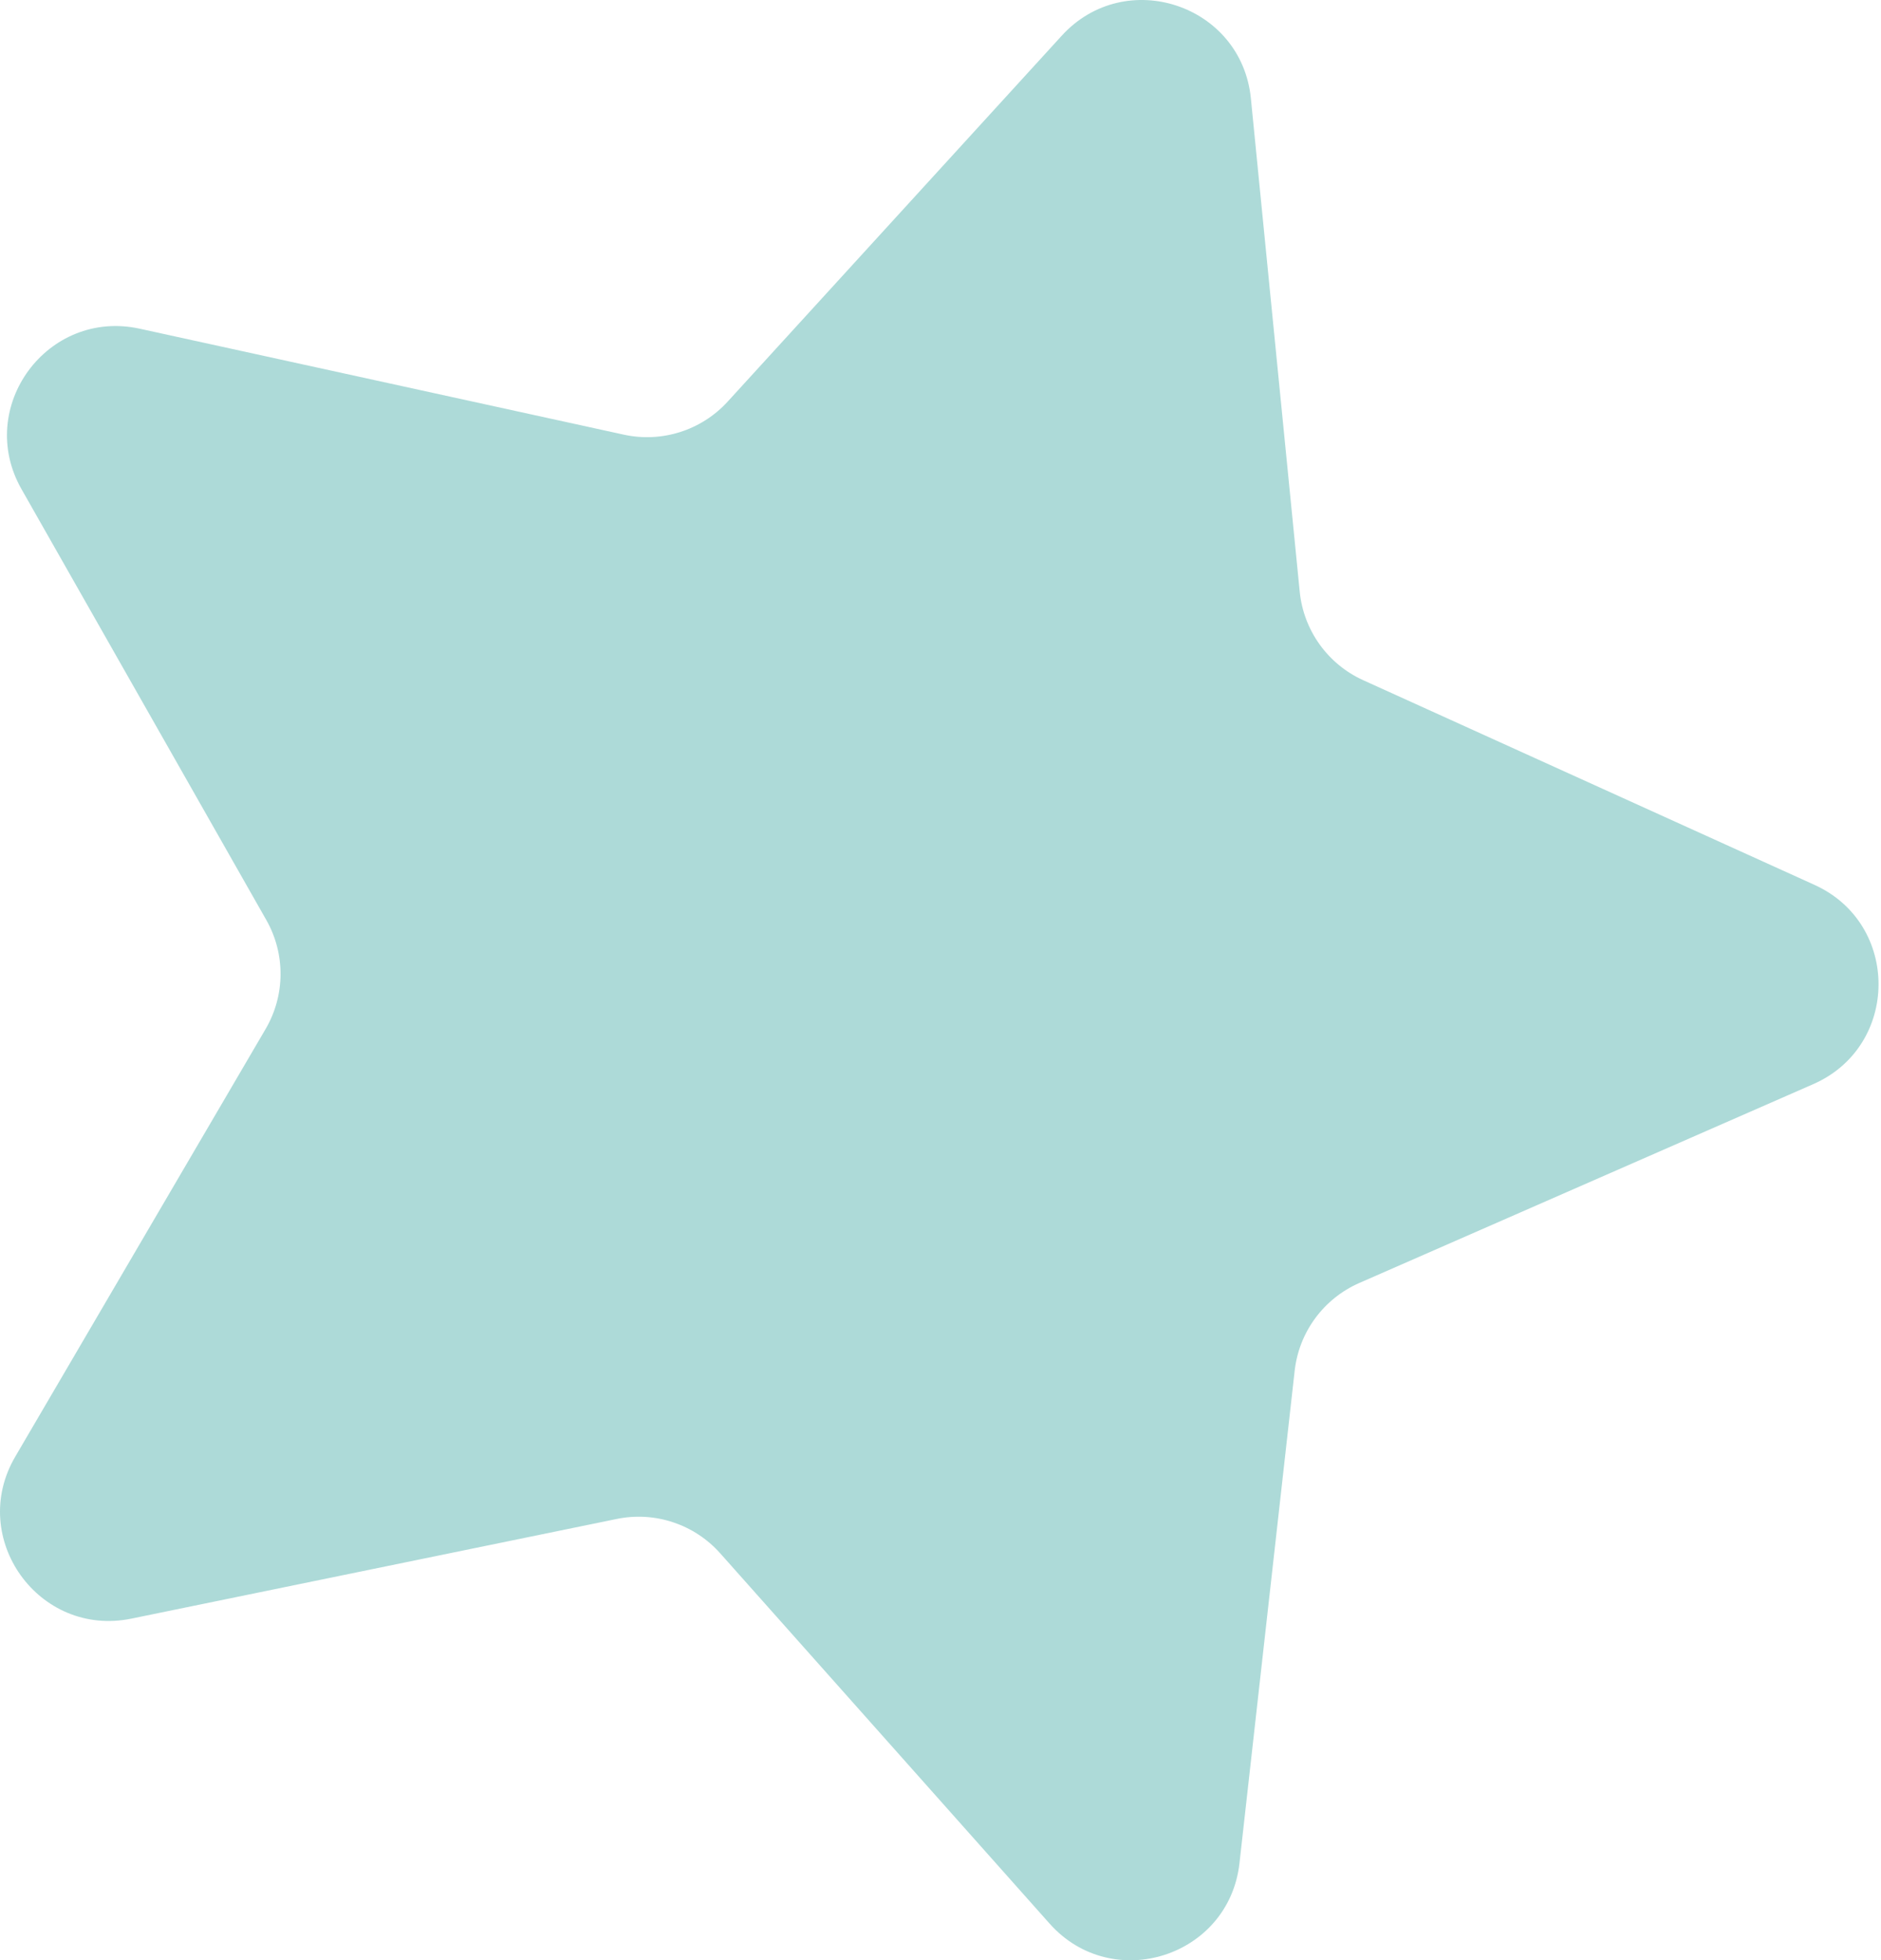 <?xml version="1.0" encoding="UTF-8"?> <svg xmlns="http://www.w3.org/2000/svg" width="261" height="272" viewBox="0 0 261 272" fill="none"> <path d="M147.326 4.95C156.159 -4.724 172.278 0.628 173.568 13.665L180.343 82.089C180.875 87.466 184.233 92.152 189.154 94.383L251.773 122.783C263.704 128.194 263.594 145.178 251.594 150.434L188.613 178.021C183.663 180.189 180.245 184.831 179.643 190.2L171.984 258.531C170.524 271.55 154.338 276.694 145.631 266.905L99.932 215.531C96.341 211.494 90.87 209.677 85.577 210.764L18.224 224.595C5.391 227.23 -4.503 213.425 2.116 202.12L36.854 142.782C39.584 138.119 39.621 132.354 36.952 127.656L2.984 67.874C-3.488 56.483 6.584 42.808 19.382 45.609L86.55 60.31C91.829 61.465 97.323 59.719 100.966 55.729L147.326 4.95Z" fill="#ADDAD8"></path> </svg> 